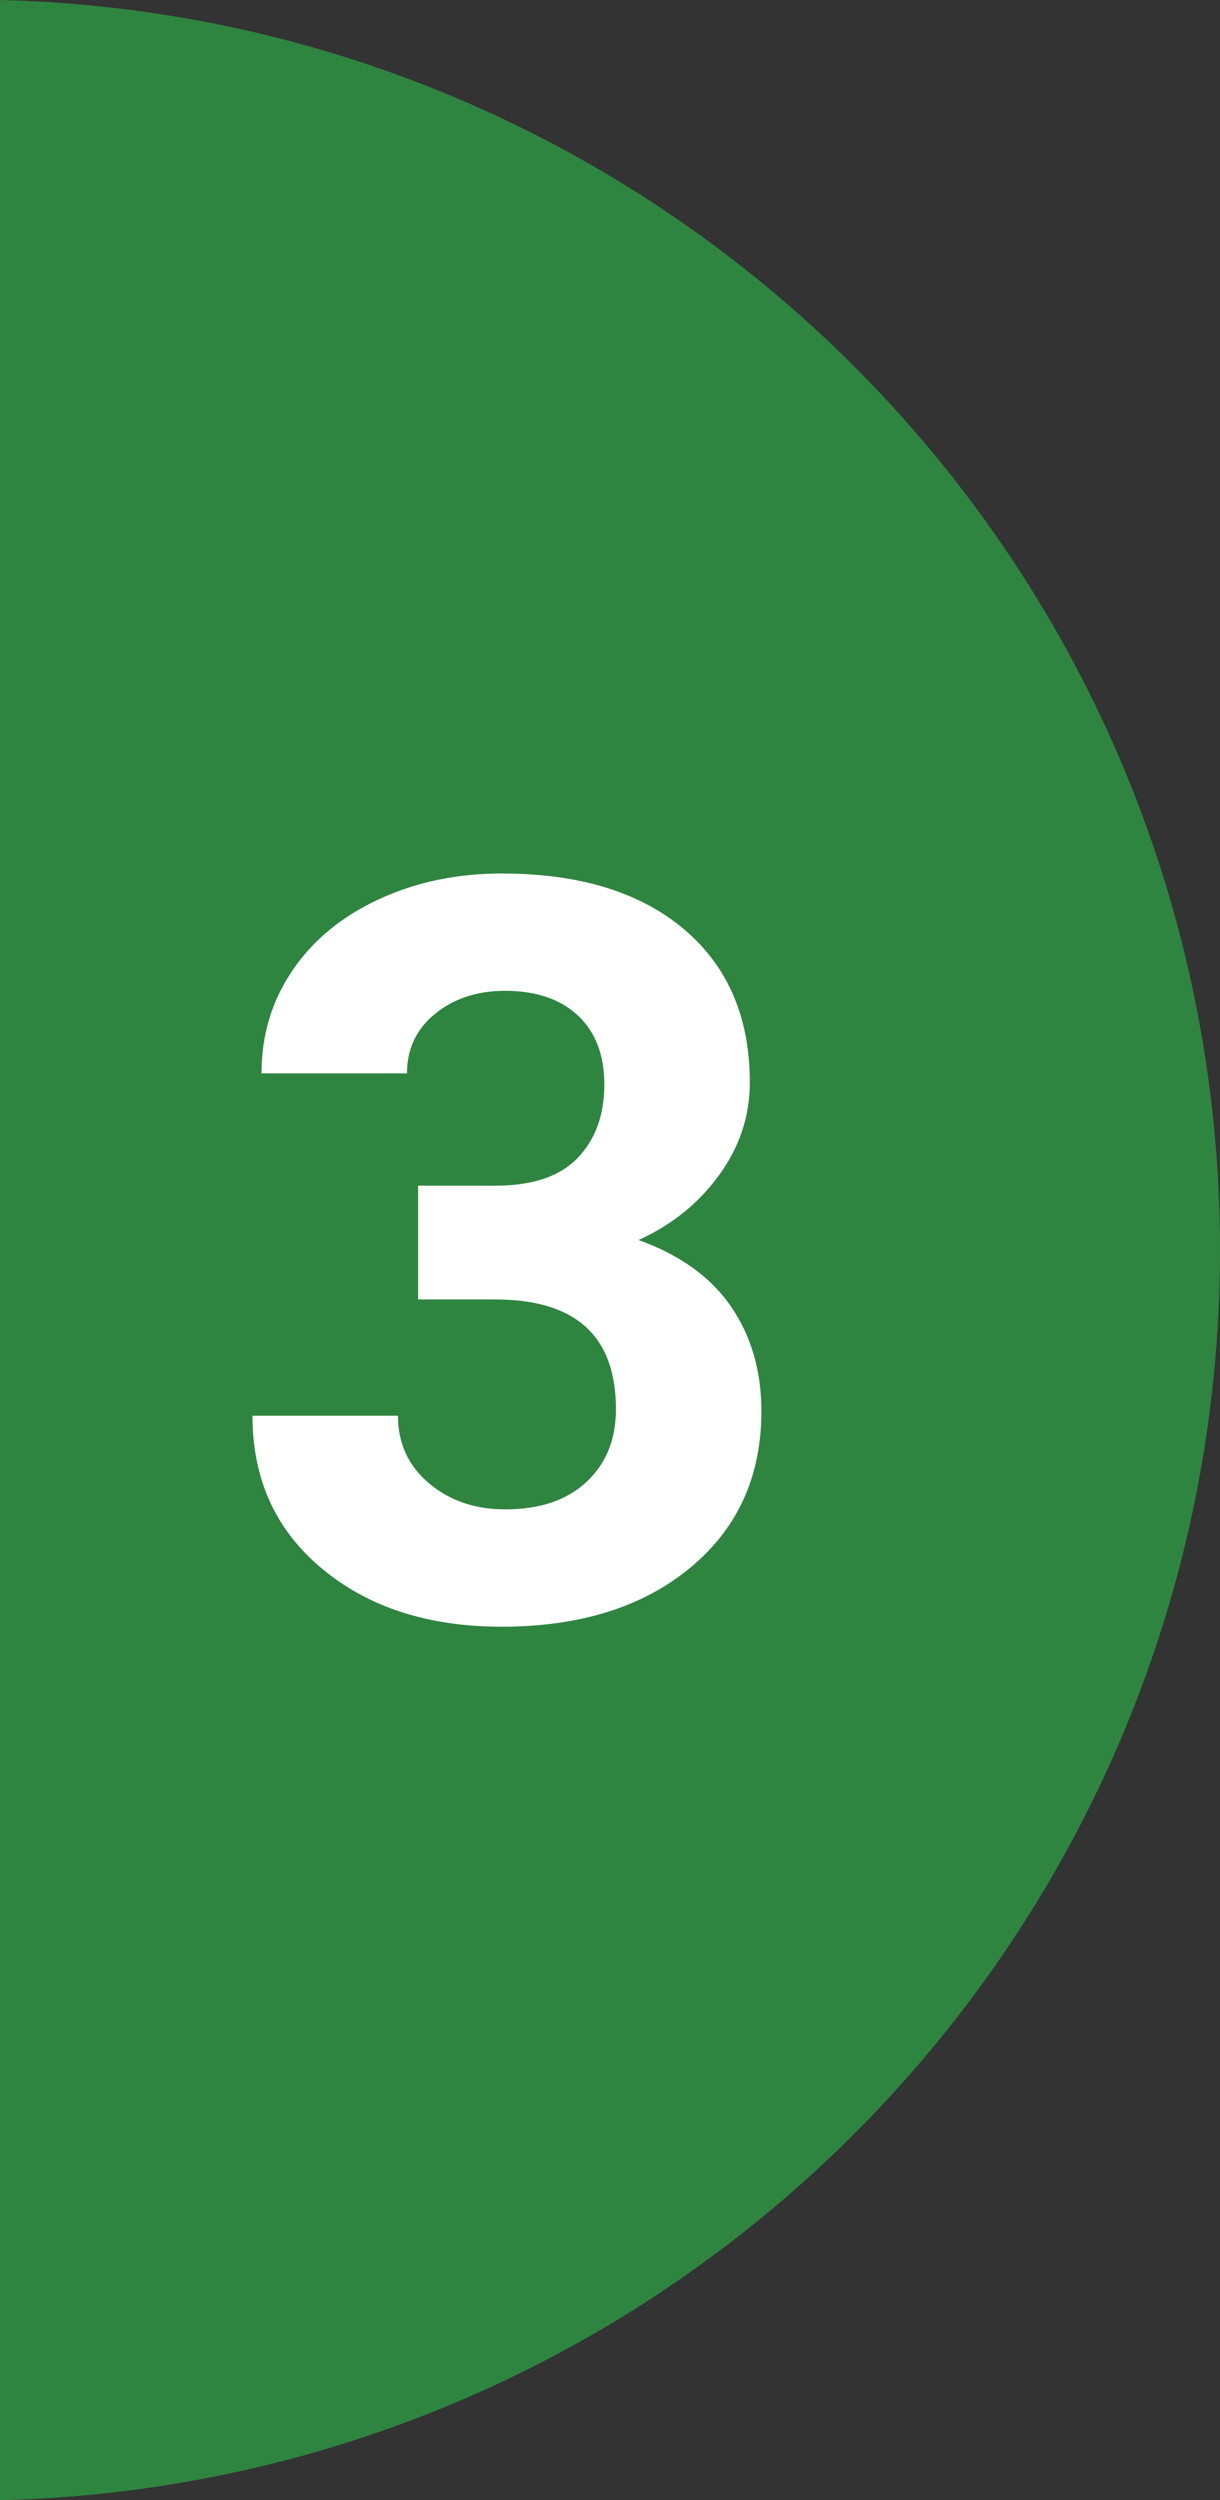 <?xml version="1.0" encoding="UTF-8"?>
<svg xmlns="http://www.w3.org/2000/svg" width="82.836" height="169.73" viewBox="0 0 82.836 169.73">
  <rect x="0" y="0" width="82.836" height="169.73" fill="#333333" stroke="none"/>
  <defs>
    <style>
      .cls-1 {
        fill: #2e8540;
      }

      .cls-2 {
        fill: #fff;
      }
    </style>
  </defs>
  <g id="_レイヤー_1" data-name=" レイヤー 1">
    <path class="cls-1" d="M0,0v169.73c45.933-1.109,82.836-38.665,82.836-84.865C82.836,38.665,45.933,1.109,0,0Z"/>
  </g>
  <g id="_レイヤー_5" data-name="レイヤー 5">
    <path class="cls-2" d="M28.385,80.49h5.264c2.506,0,4.363-.626,5.571-1.88,1.207-1.253,1.812-2.917,1.812-4.99,0-2.005-.599-3.566-1.794-4.683-1.197-1.116-2.844-1.675-4.939-1.675-1.892,0-3.476.519-4.751,1.555-1.276,1.037-1.914,2.387-1.914,4.05h-9.878c0-2.598.701-4.927,2.102-6.99,1.402-2.062,3.361-3.674,5.879-4.836s5.292-1.743,8.323-1.743c5.264,0,9.388,1.259,12.374,3.777,2.984,2.518,4.478,5.987,4.478,10.408,0,2.279-.695,4.375-2.085,6.289-1.391,1.914-3.213,3.384-5.469,4.409,2.803,1.003,4.893,2.507,6.273,4.511,1.378,2.006,2.067,4.375,2.067,7.109,0,4.421-1.612,7.964-4.837,10.63-3.225,2.666-7.492,3.999-12.8,3.999-4.968,0-9.029-1.31-12.185-3.931-3.157-2.62-4.734-6.084-4.734-10.391h9.878c0,1.869.7,3.396,2.103,4.58,1.4,1.186,3.127,1.777,5.178,1.777,2.347,0,4.188-.62,5.52-1.862,1.334-1.242,2-2.889,2-4.939,0-4.967-2.734-7.451-8.203-7.451h-5.229v-7.724Z"/>
  </g>
</svg>